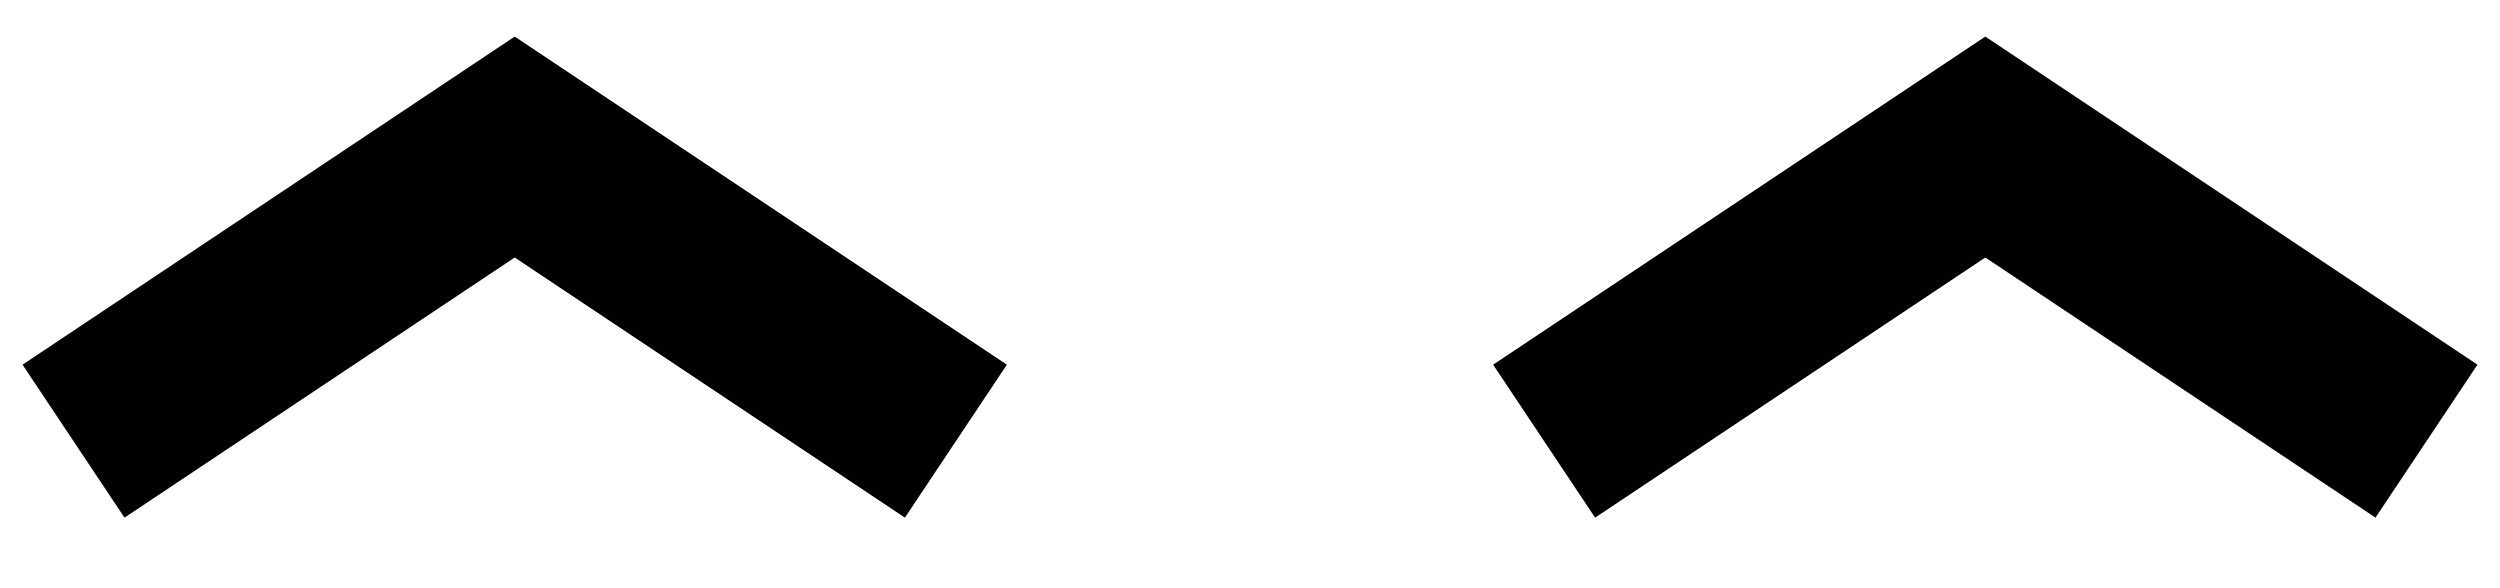 <?xml version="1.0" encoding="UTF-8"?> <svg xmlns="http://www.w3.org/2000/svg" width="34" height="8" viewBox="0 0 34 8" fill="none"><path d="M1 6L7 2L13 6" stroke="#010102" stroke-width="2.5"></path><path d="M21 6L27 2L33 6" stroke="#010102" stroke-width="2.5"></path></svg> 